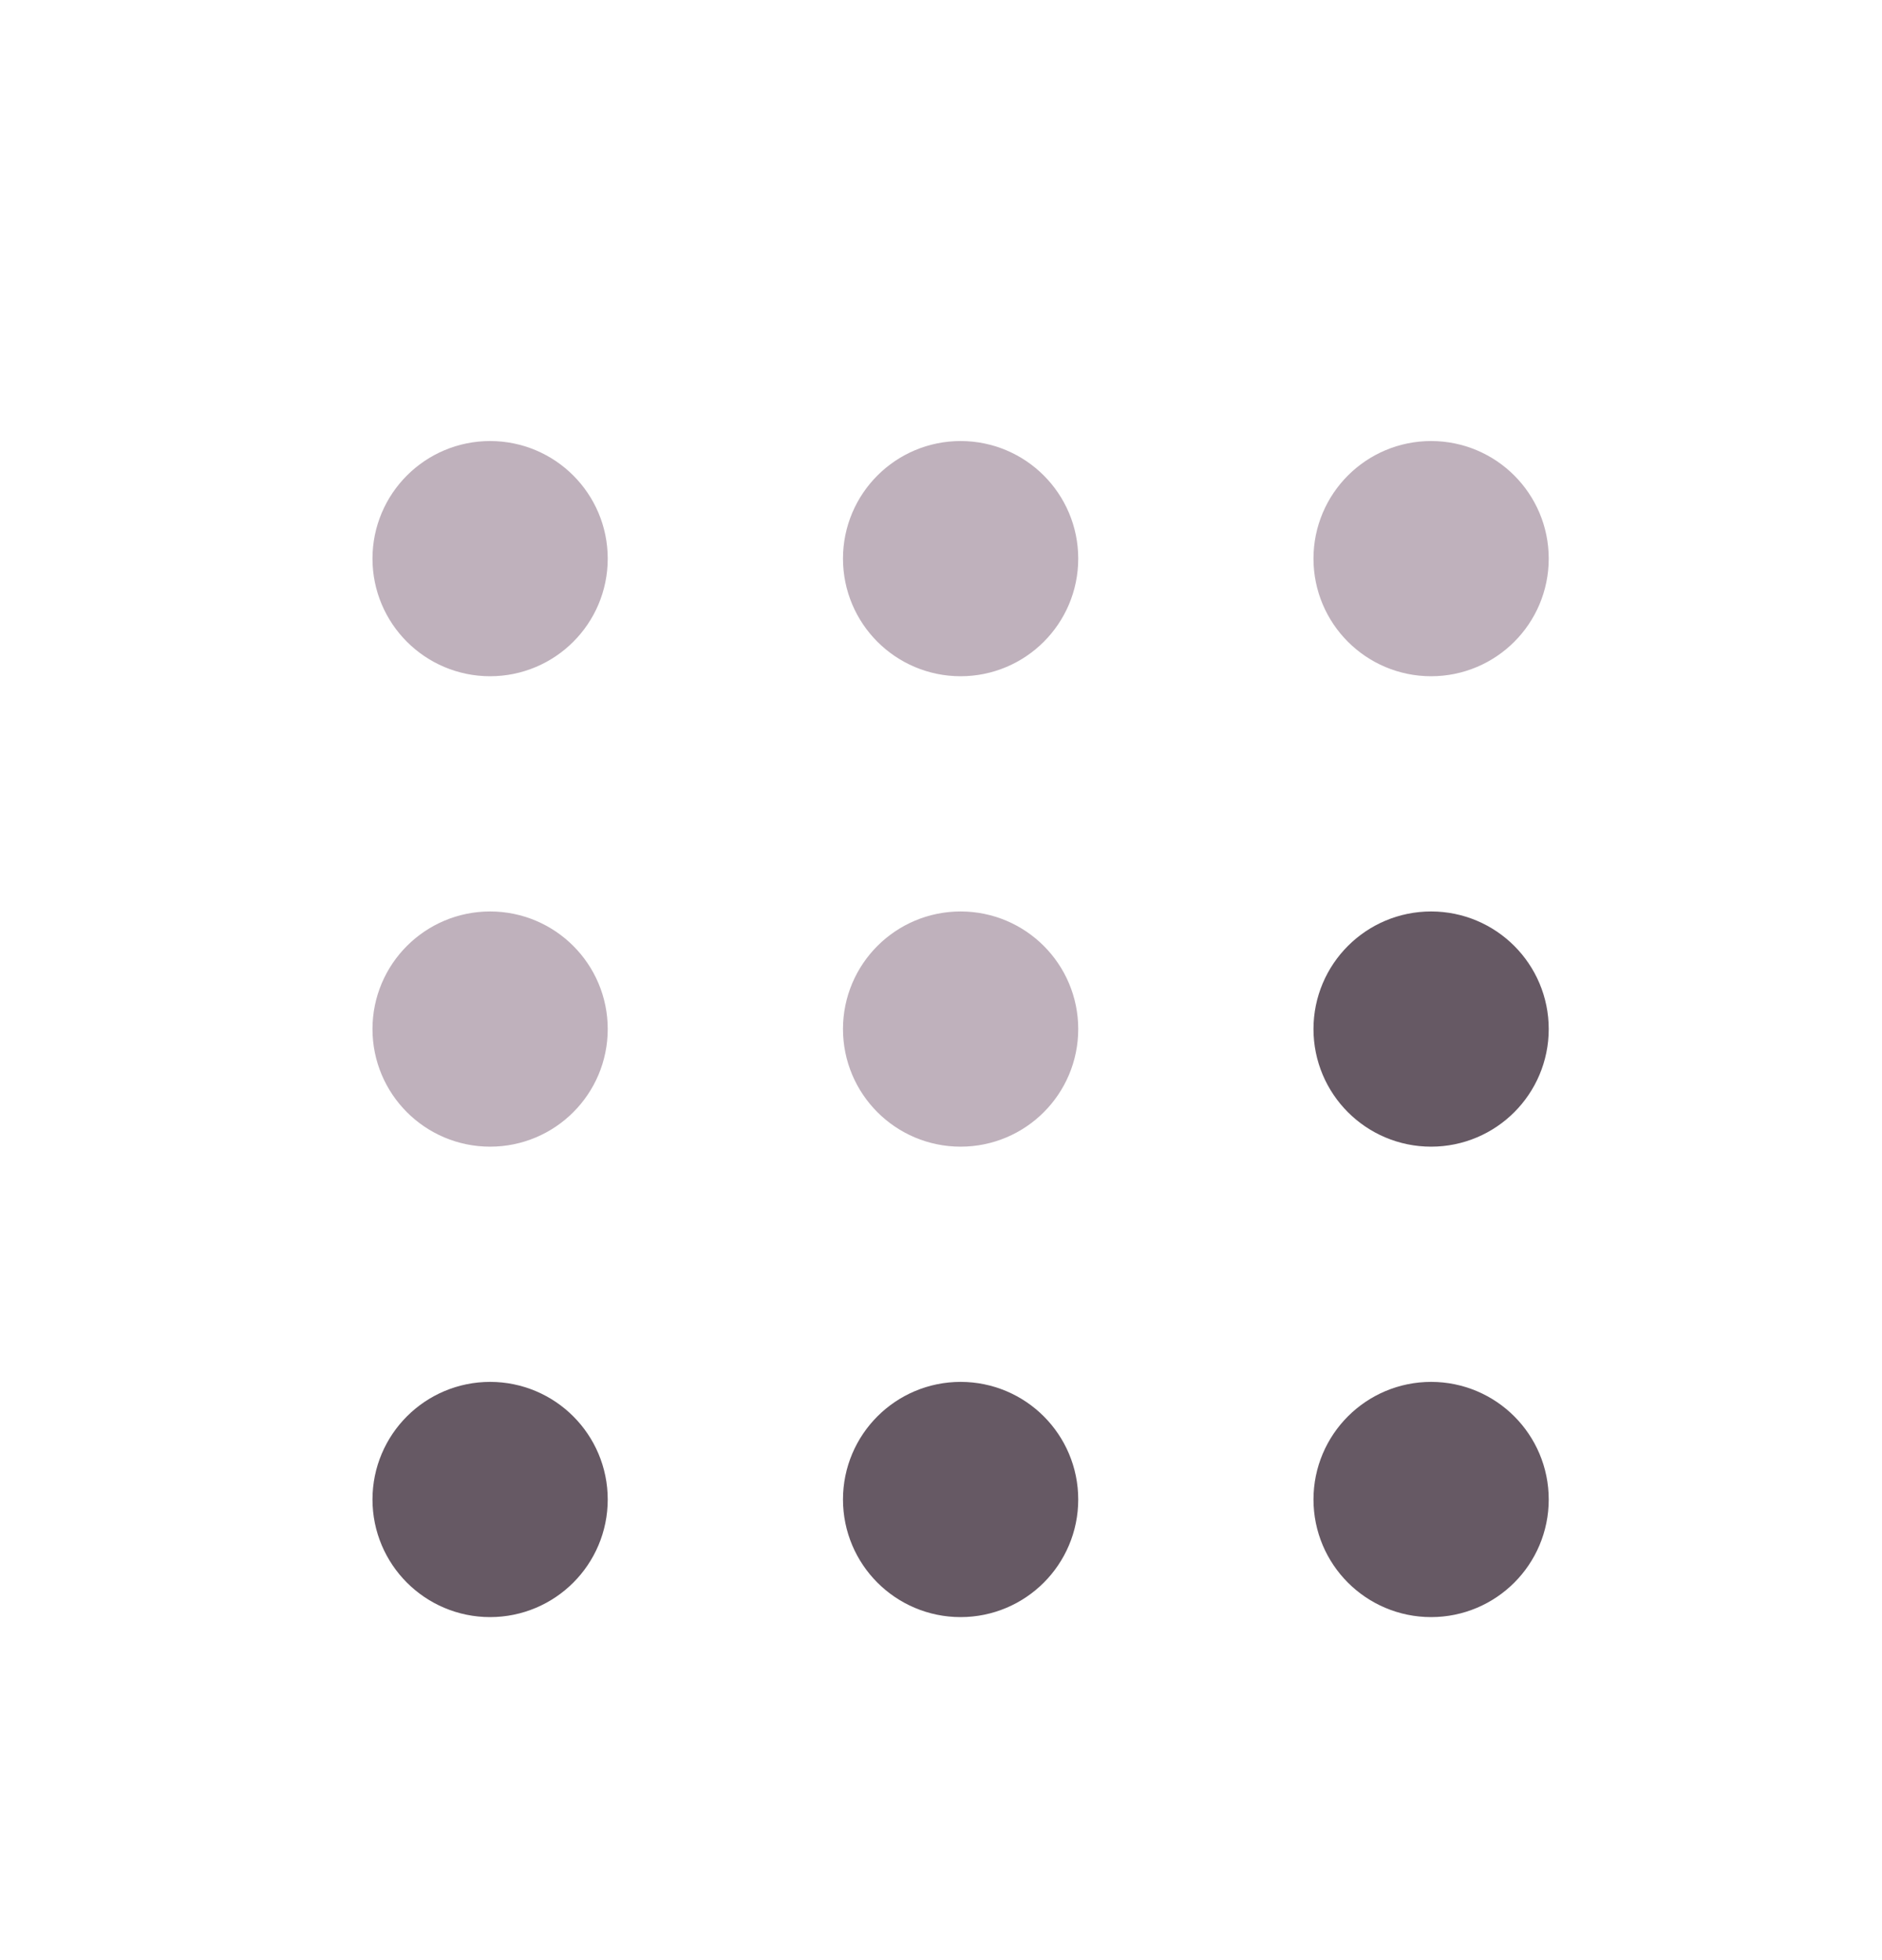 <svg width="24" height="25" viewBox="0 0 24 25" fill="none" xmlns="http://www.w3.org/2000/svg">
    <path d="M13 7.125C13 7.539 12.664 7.875 12.25 7.875C11.836 7.875 11.5 7.539 11.5 7.125C11.5 6.711 11.836 6.375 12.25 6.375C12.664 6.375 13 6.711 13 7.125Z" stroke="#BFB1BC" stroke-width="1.5" stroke-linecap="round" stroke-linejoin="round"/>
    <path d="M13 13.125C13 13.539 12.664 13.875 12.25 13.875C11.836 13.875 11.5 13.539 11.5 13.125C11.5 12.711 11.836 12.375 12.25 12.375C12.664 12.375 13 12.711 13 13.125Z" stroke="#BFB1BC" stroke-width="1.5" stroke-linecap="round" stroke-linejoin="round"/>
    <path d="M19 7.125C19 7.539 18.664 7.875 18.25 7.875C17.836 7.875 17.5 7.539 17.5 7.125C17.5 6.711 17.836 6.375 18.25 6.375C18.664 6.375 19 6.711 19 7.125Z" stroke="#BFB1BC" stroke-width="1.5" stroke-linecap="round" stroke-linejoin="round"/>
    <path d="M19 13.125C19 13.539 18.664 13.875 18.25 13.875C17.836 13.875 17.5 13.539 17.5 13.125C17.5 12.711 17.836 12.375 18.25 12.375C18.664 12.375 19 12.711 19 13.125Z" stroke="#665964" stroke-width="1.5" stroke-linecap="round" stroke-linejoin="round"/>
    <path d="M7 7.125C7 7.539 6.664 7.875 6.25 7.875C5.836 7.875 5.5 7.539 5.5 7.125C5.5 6.711 5.836 6.375 6.25 6.375C6.664 6.375 7 6.711 7 7.125Z" stroke="#BFB1BC" stroke-width="1.5" stroke-linecap="round" stroke-linejoin="round"/>
    <path d="M7 13.125C7 13.539 6.664 13.875 6.25 13.875C5.836 13.875 5.5 13.539 5.5 13.125C5.5 12.711 5.836 12.375 6.25 12.375C6.664 12.375 7 12.711 7 13.125Z" stroke="#BFB1BC" stroke-width="1.5" stroke-linecap="round" stroke-linejoin="round"/>
    <path d="M13 19.125C13 19.539 12.664 19.875 12.25 19.875C11.836 19.875 11.5 19.539 11.5 19.125C11.5 18.711 11.836 18.375 12.25 18.375C12.664 18.375 13 18.711 13 19.125Z" stroke="#665964" stroke-width="1.5" stroke-linecap="round" stroke-linejoin="round"/>
    <path d="M19 19.125C19 19.539 18.664 19.875 18.25 19.875C17.836 19.875 17.5 19.539 17.5 19.125C17.5 18.711 17.836 18.375 18.25 18.375C18.664 18.375 19 18.711 19 19.125Z" stroke="#665964" stroke-width="1.5" stroke-linecap="round" stroke-linejoin="round"/>
    <path d="M7 19.125C7 19.539 6.664 19.875 6.25 19.875C5.836 19.875 5.5 19.539 5.5 19.125C5.5 18.711 5.836 18.375 6.25 18.375C6.664 18.375 7 18.711 7 19.125Z" stroke="#665964" stroke-width="1.5" stroke-linecap="round" stroke-linejoin="round"/>
</svg>
